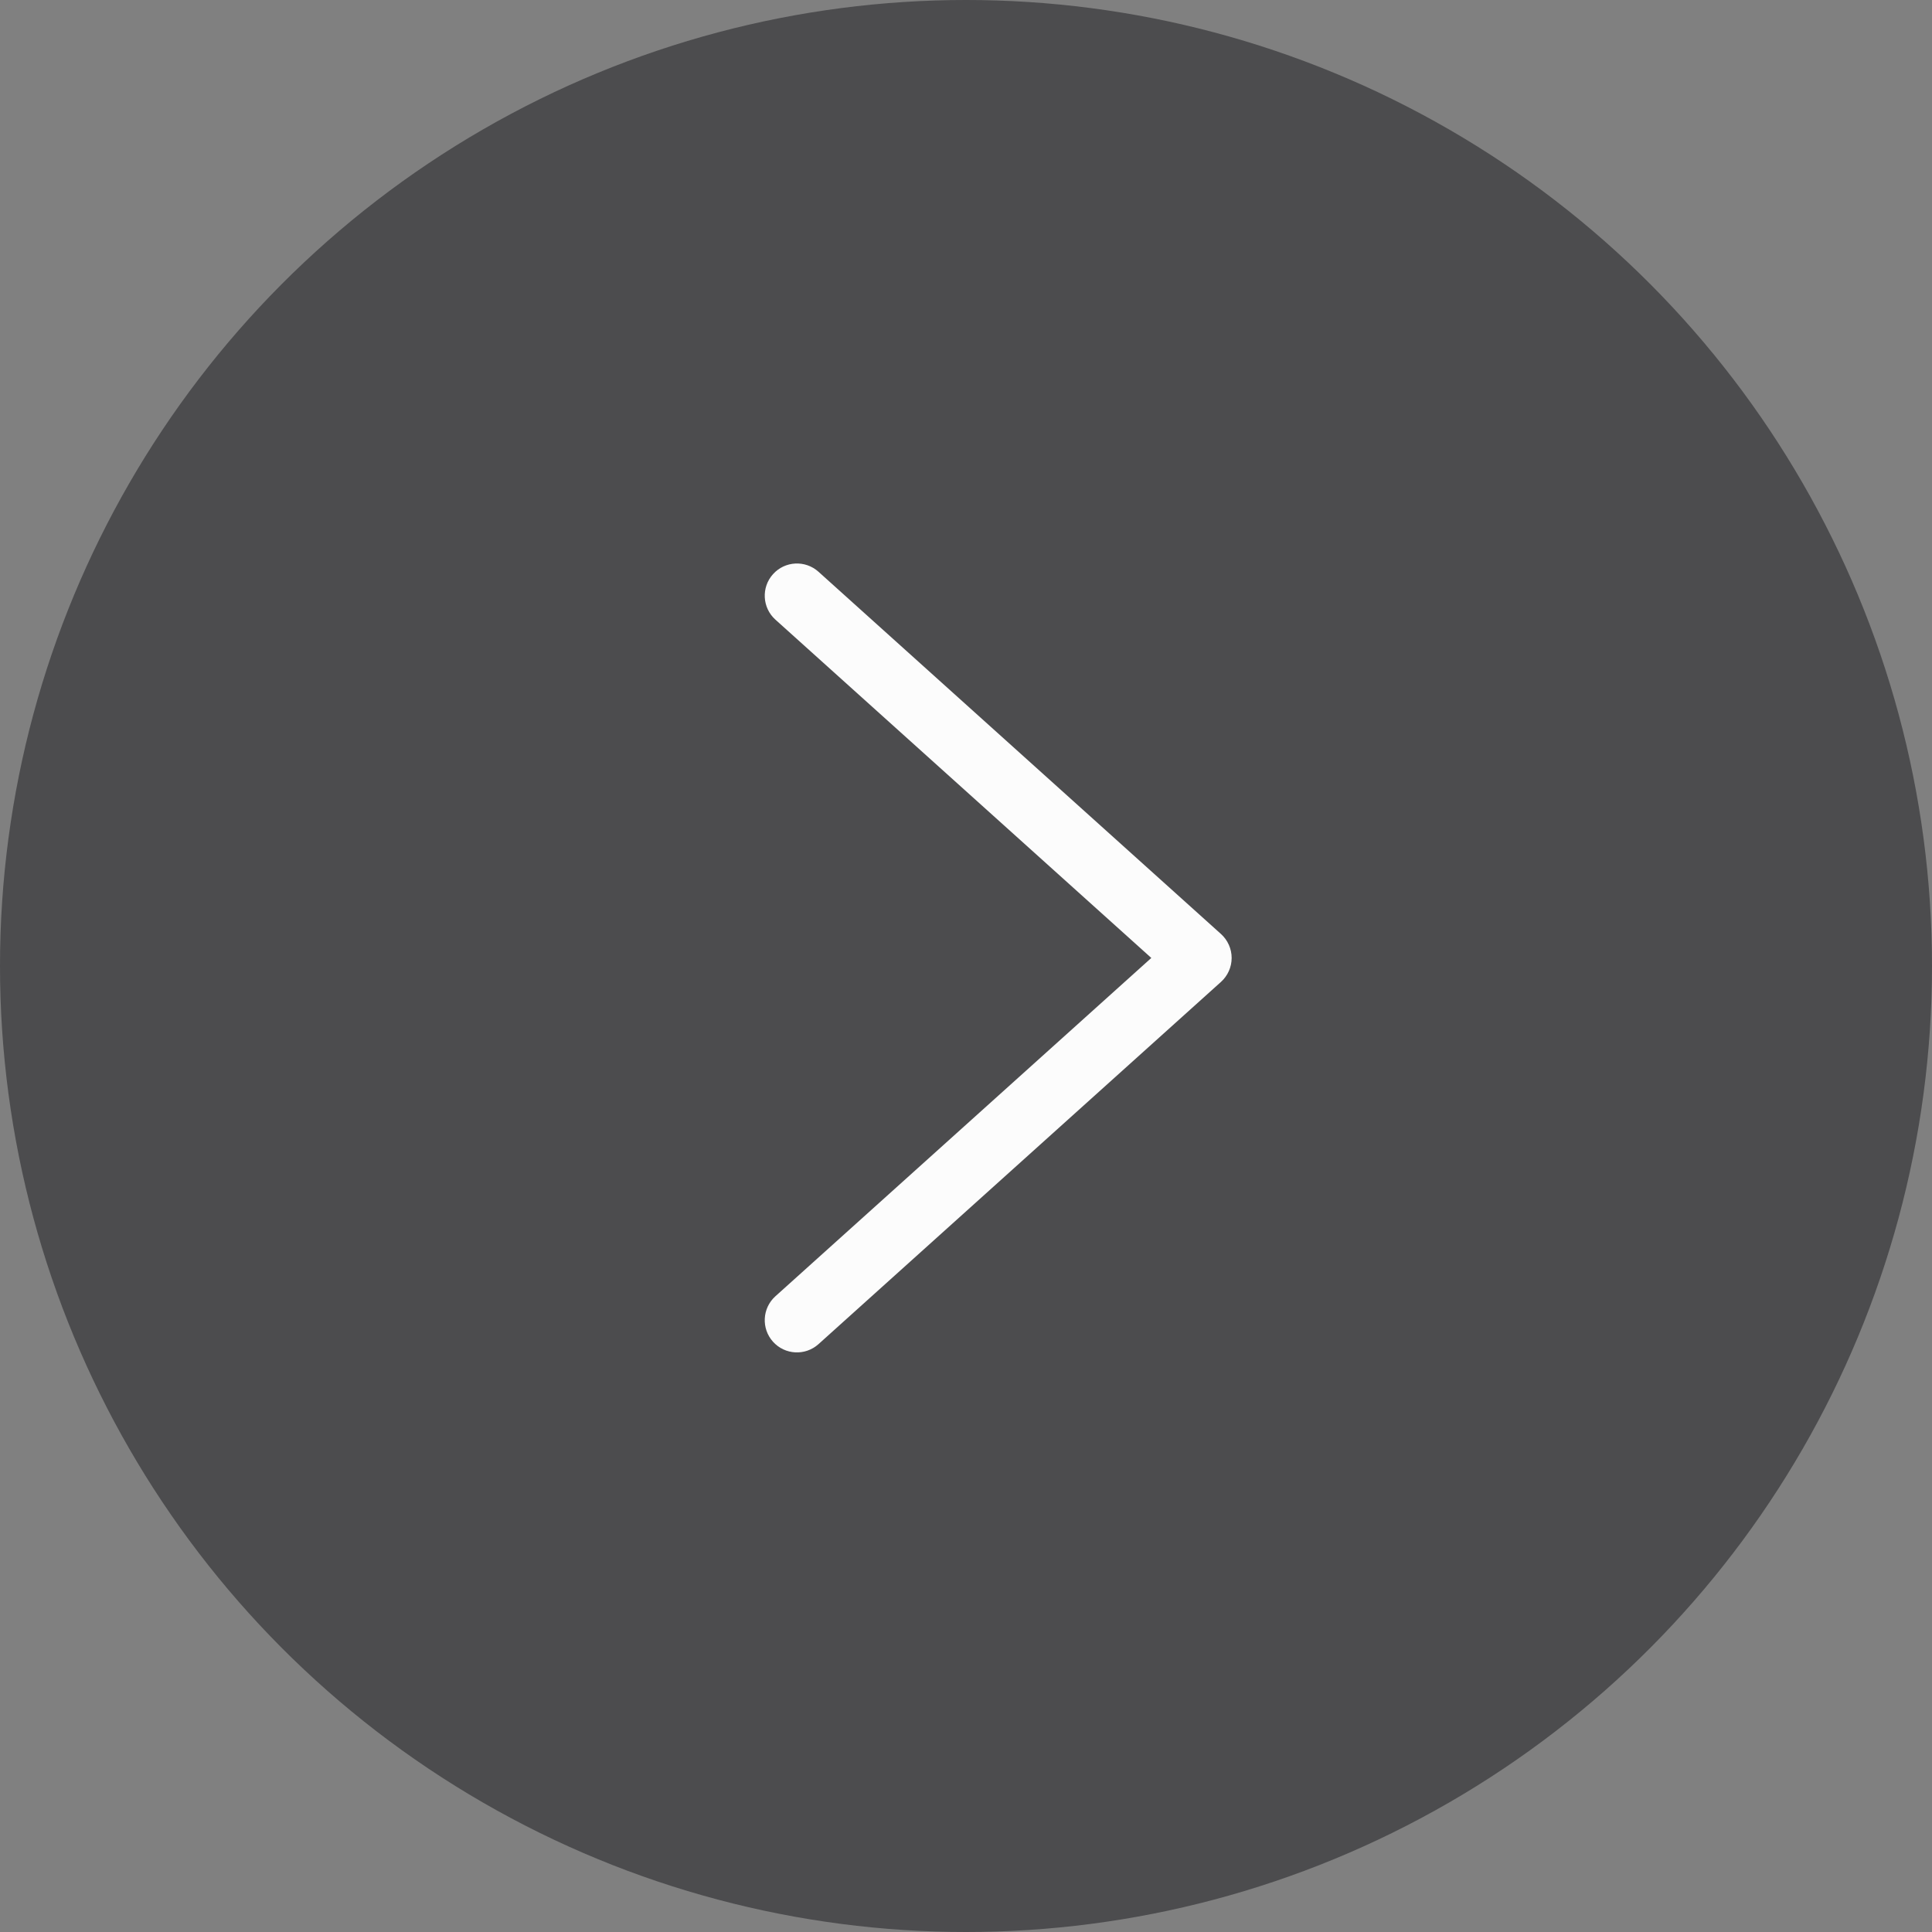 <svg width="48" height="48" viewBox="0 0 48 48" fill="none" xmlns="http://www.w3.org/2000/svg">
<rect x="0" y="0" width="48" height="48" fill="#808080" stroke="none"/>
<circle opacity="0.5" cx="24" cy="24" r="24" fill="#18191C"/>
<path fill-rule="evenodd" clip-rule="evenodd" d="M19.205 14.265C19.501 13.936 20.006 13.91 20.335 14.205L30.335 23.205C30.503 23.357 30.6 23.573 30.6 23.8C30.6 24.027 30.503 24.243 30.335 24.395L20.335 33.395C20.006 33.69 19.501 33.664 19.205 33.335C18.91 33.007 18.936 32.501 19.265 32.205L28.604 23.8L19.265 15.395C18.936 15.099 18.91 14.593 19.205 14.265Z" fill="#FCFCFC"/>
</svg>
